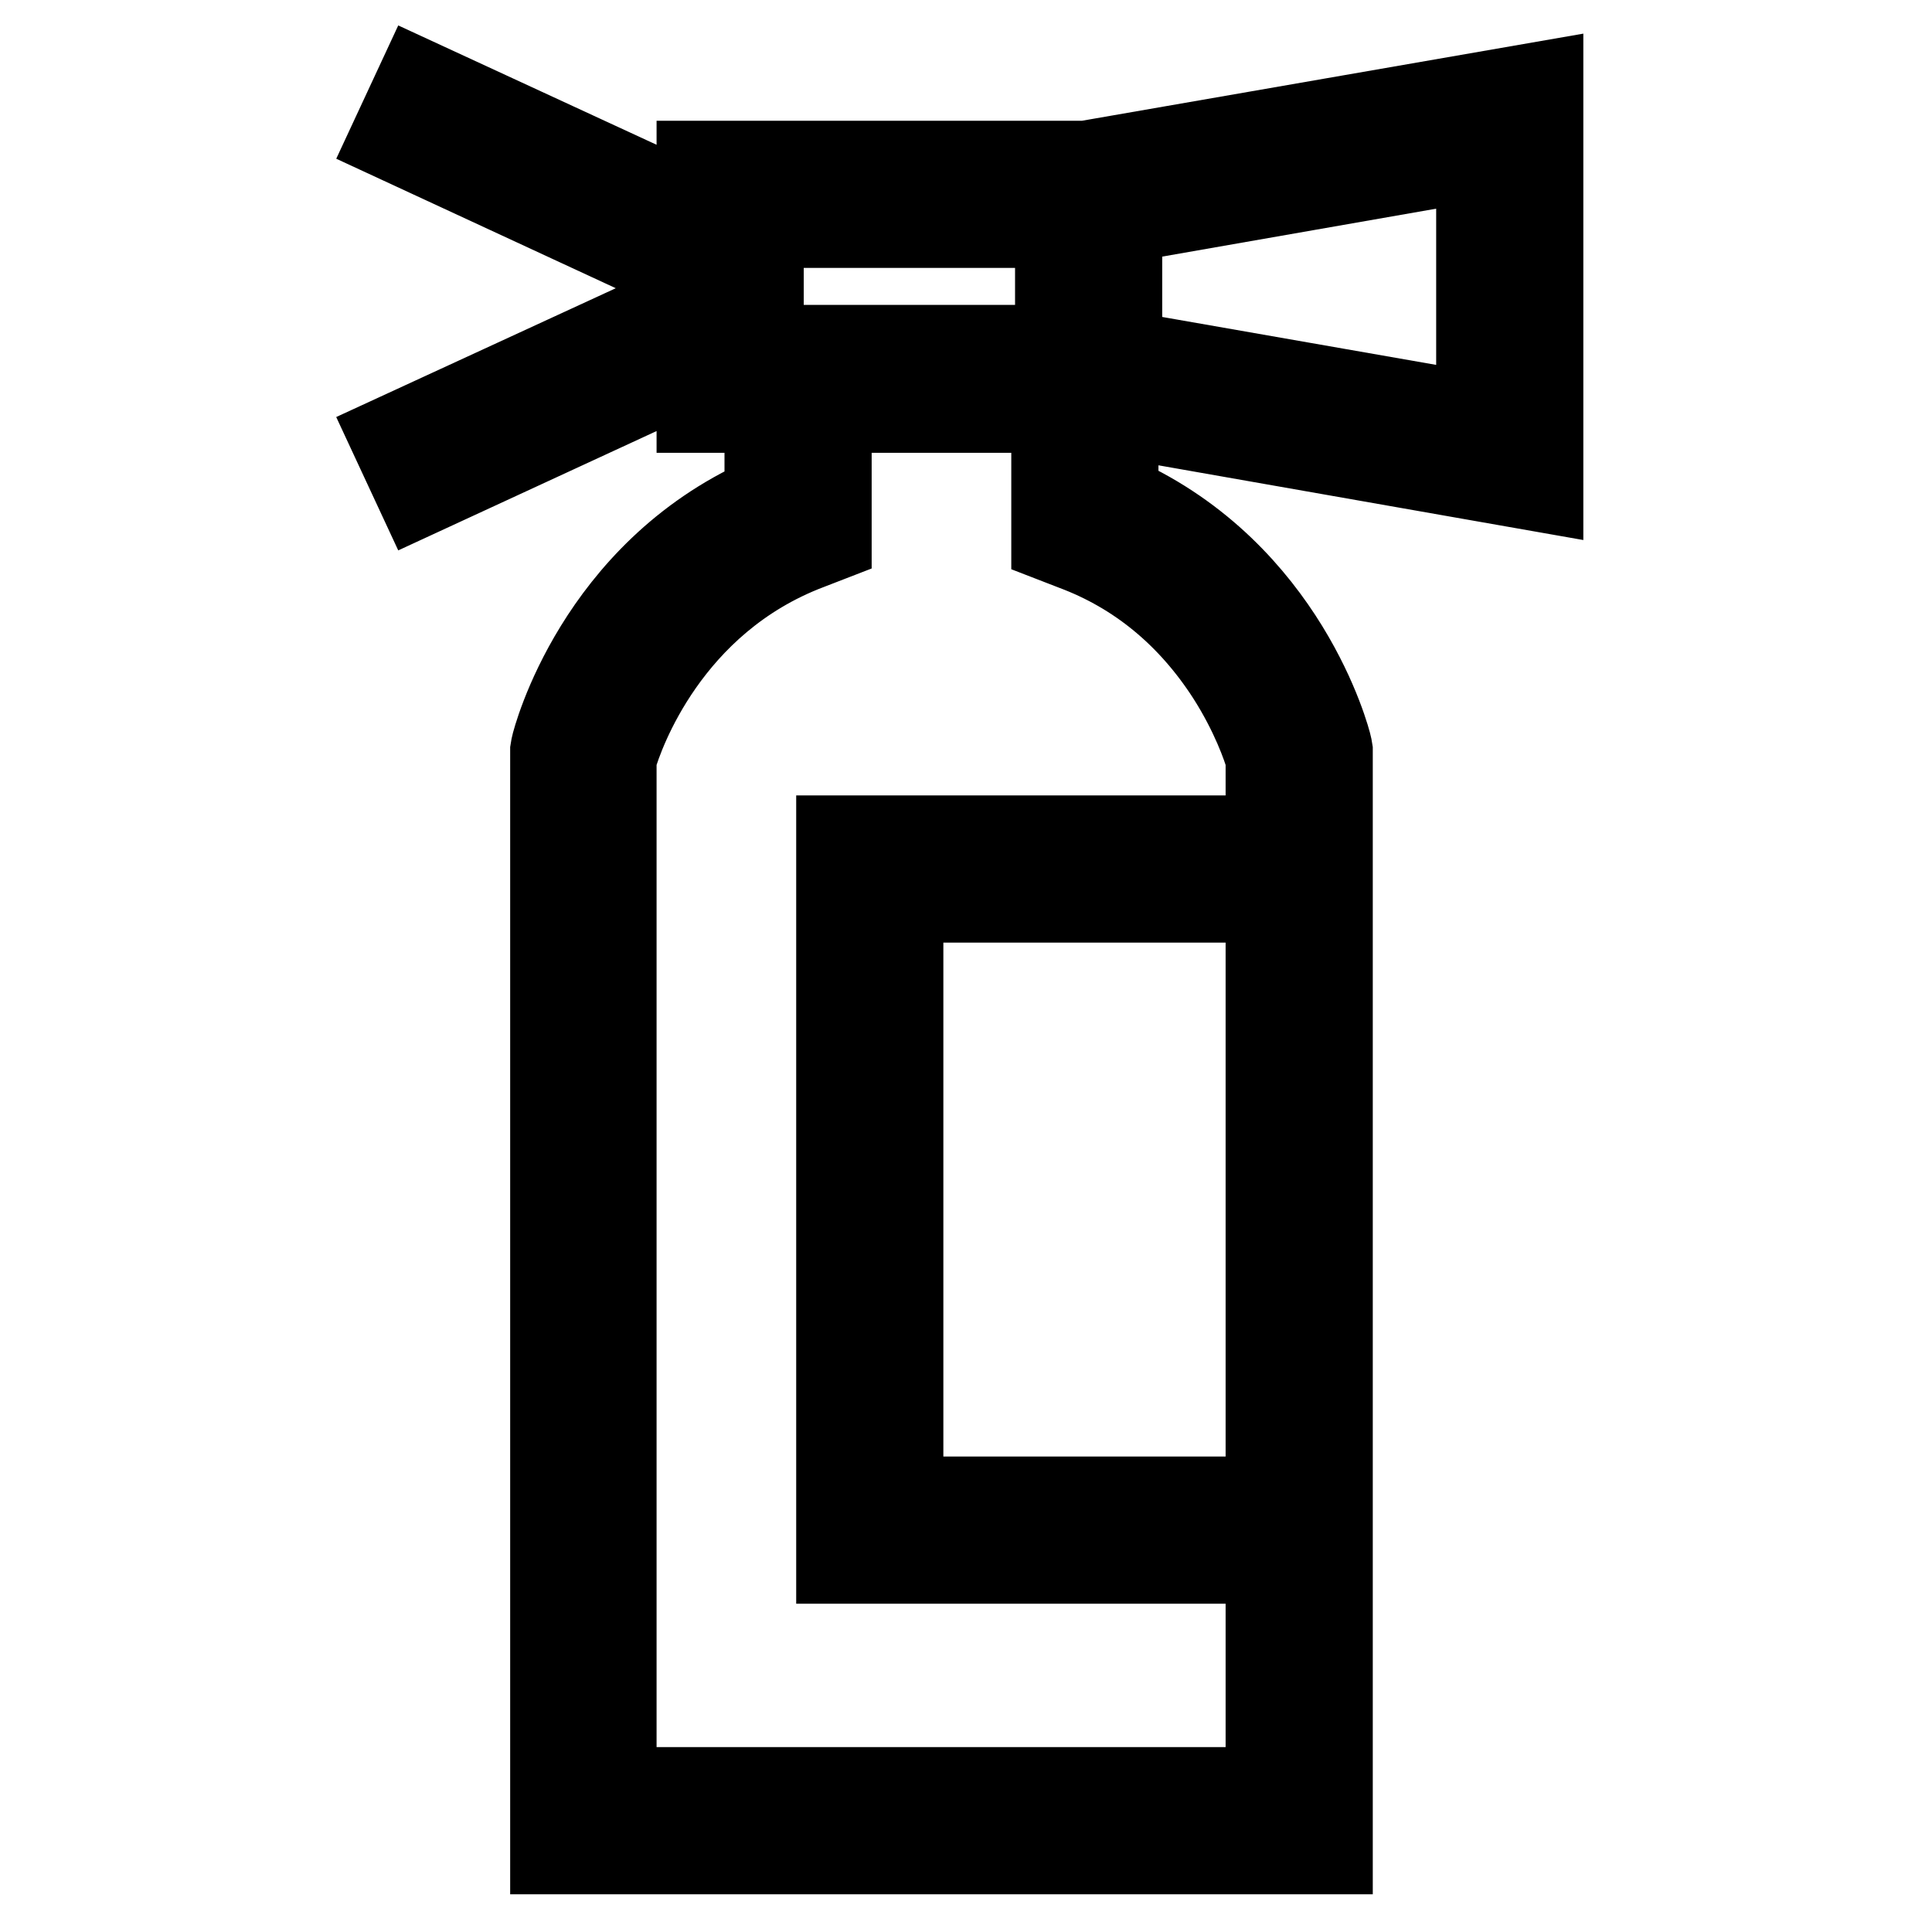 <?xml version="1.0" encoding="utf-8"?>
<!-- Svg Vector Icons : http://www.onlinewebfonts.com/icon -->
<!DOCTYPE svg PUBLIC "-//W3C//DTD SVG 1.1//EN" "http://www.w3.org/Graphics/SVG/1.1/DTD/svg11.dtd">
<svg version="1.1" xmlns="http://www.w3.org/2000/svg" xmlns:xlink="http://www.w3.org/1999/xlink" x="0px" y="0px" viewBox="0 0 256 256" enable-background="new 0 0 256 256" xml:space="preserve">
<g> <path stroke-width="10" fill-opacity="0" stroke="#000000"  d="M204.8,65.6V10.4l-61,10.6H92v6L55.2,10l-4,8.6L92,37.5v1.4L51.2,57.7l4,8.6l36.8-17V55h9v10.6 C78.7,75.6,72.9,97.8,72.7,98.8l-0.1,0.6V246h104.3v-38.5h0v-97.1h0V99.4l-0.1-0.6c-0.2-1-6-23.2-28.3-33.3v-9.8L204.8,65.6z  M149,29.8l46.3-8.1v32.6L149,46.2V29.8z M101.5,30.5h38v14.9h-38V30.5z M167.4,198H120v-78.1h47.4V198z M162.3,89.8 c3.2,5,4.7,9.4,5.1,10.8v9.8h-56.9v97.1h56.9v29H82V100.6c0.9-3.1,6.9-20.5,25.4-27.5l3.1-1.2V55h28.5v17l3.1,1.2 C150.4,76.3,157.2,81.9,162.3,89.8L162.3,89.8z"/></g>
</svg>